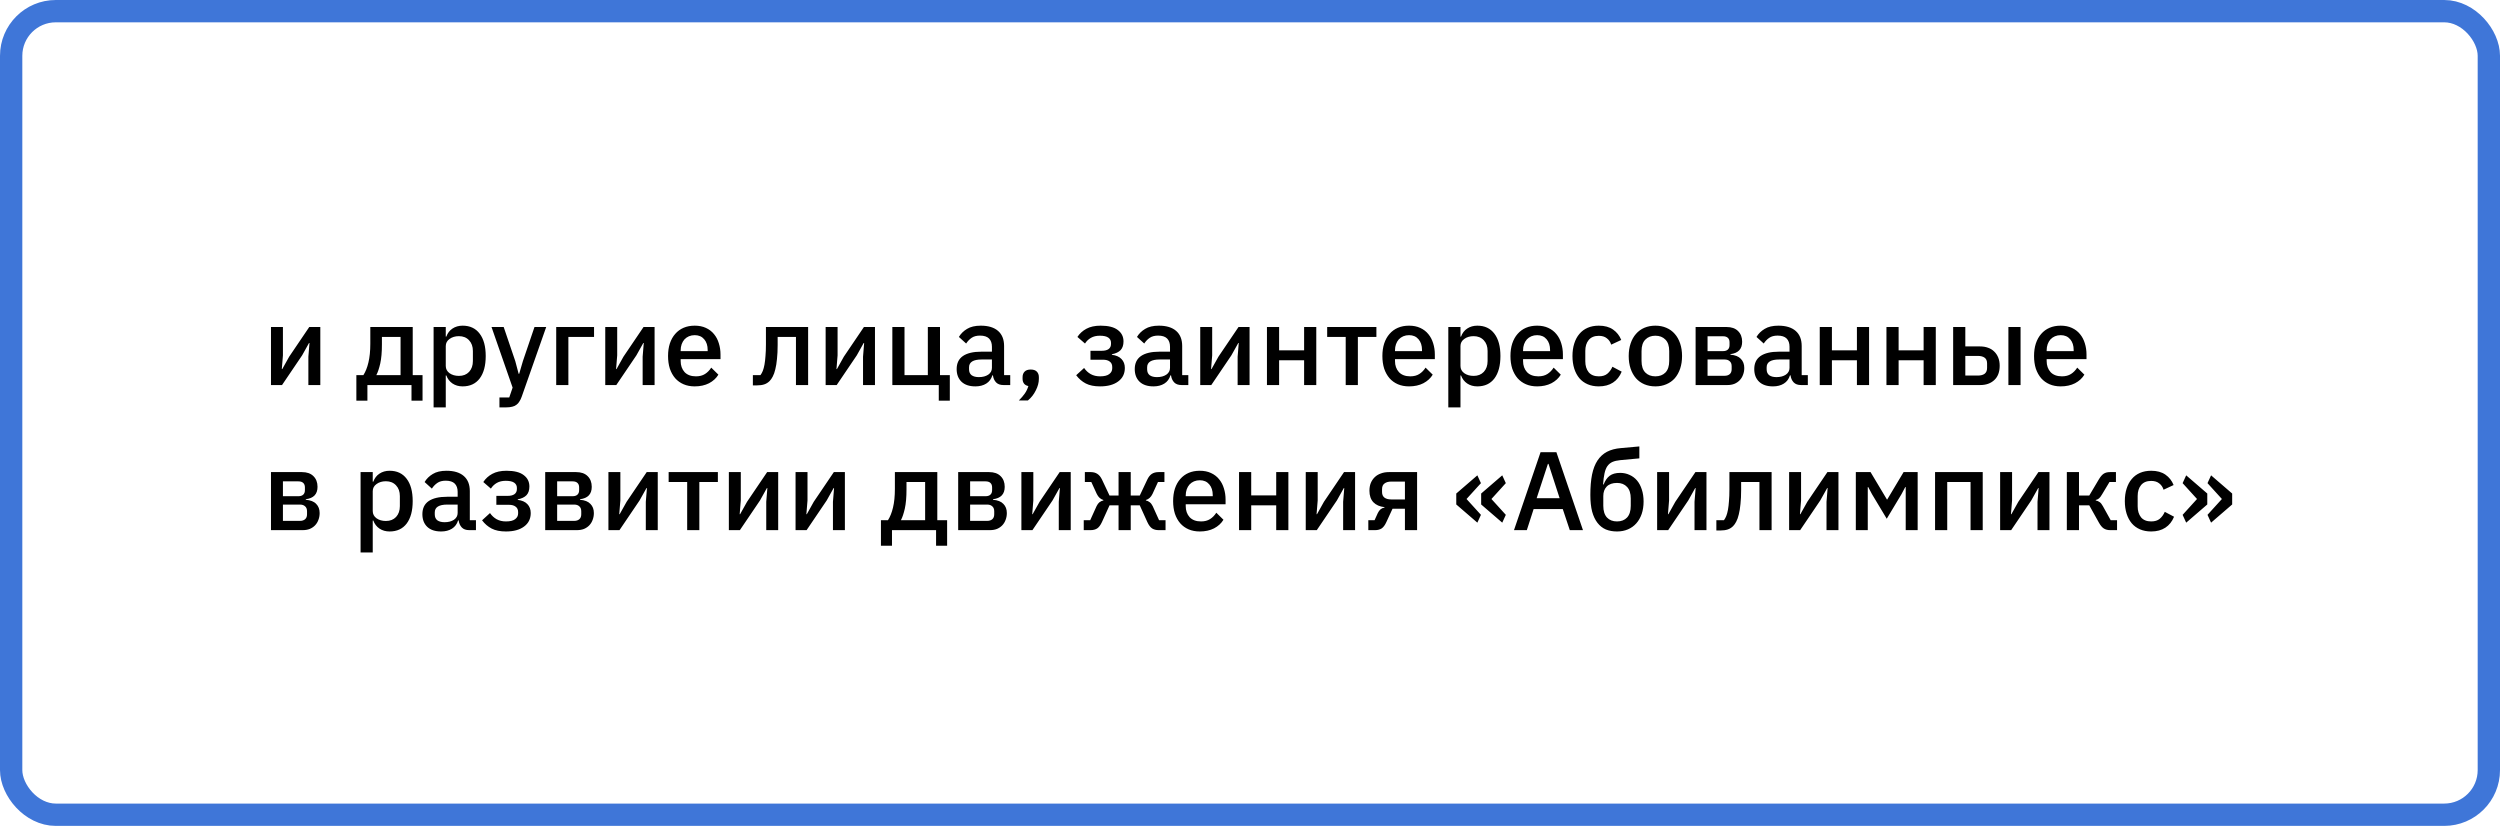 <?xml version="1.0" encoding="UTF-8"?> <svg xmlns="http://www.w3.org/2000/svg" width="448" height="148" viewBox="0 0 448 148" fill="none"> <path d="M48.56 58.6H50.7V63.68L50.5 66.14H50.58L51.82 63.92L55.42 58.6H57.4V69H55.26V63.92L55.46 61.46H55.38L54.14 63.68L50.54 69H48.56V58.6ZM63.86 67.22H65.12C65.506 66.62 65.806 65.867 66.02 64.96C66.246 64.04 66.36 62.913 66.36 61.58V58.6H73.96V67.22H75.72V71.8H73.74V69H65.84V71.8H63.86V67.22ZM71.78 67.22V60.38H68.44V61.7C68.44 63.1 68.34 64.247 68.14 65.14C67.94 66.02 67.706 66.713 67.44 67.22H71.78ZM77.701 58.6H79.881V60.32H79.981C80.207 59.693 80.574 59.213 81.081 58.88C81.601 58.533 82.207 58.36 82.901 58.36C84.221 58.36 85.241 58.84 85.961 59.8C86.681 60.747 87.041 62.08 87.041 63.8C87.041 65.52 86.681 66.86 85.961 67.82C85.241 68.767 84.221 69.24 82.901 69.24C82.207 69.24 81.601 69.067 81.081 68.72C80.574 68.373 80.207 67.893 79.981 67.28H79.881V73H77.701V58.6ZM82.241 67.36C83.001 67.36 83.607 67.12 84.061 66.64C84.514 66.147 84.741 65.5 84.741 64.7V62.9C84.741 62.1 84.514 61.46 84.061 60.98C83.607 60.487 83.001 60.24 82.241 60.24C81.574 60.24 81.014 60.407 80.561 60.74C80.107 61.06 79.881 61.487 79.881 62.02V65.58C79.881 66.113 80.107 66.547 80.561 66.88C81.014 67.2 81.574 67.36 82.241 67.36ZM95.78 58.6H97.88L93.5 71.06C93.38 71.407 93.24 71.7 93.08 71.94C92.933 72.193 92.753 72.393 92.54 72.54C92.34 72.7 92.093 72.813 91.8 72.88C91.507 72.96 91.16 73 90.76 73H89.5V71.22H91.26L91.86 69.46L88.08 58.6H90.26L92.34 64.72L92.94 66.98H93.04L93.7 64.72L95.78 58.6ZM99.673 58.6H106.453V60.38H101.853V69H99.673V58.6ZM108.462 58.6H110.602V63.68L110.402 66.14H110.482L111.722 63.92L115.322 58.6H117.302V69H115.162V63.92L115.362 61.46H115.282L114.042 63.68L110.442 69H108.462V58.6ZM124.495 69.24C123.749 69.24 123.082 69.113 122.495 68.86C121.909 68.607 121.409 68.247 120.995 67.78C120.582 67.3 120.262 66.727 120.035 66.06C119.822 65.38 119.715 64.627 119.715 63.8C119.715 62.973 119.822 62.227 120.035 61.56C120.262 60.88 120.582 60.307 120.995 59.84C121.409 59.36 121.909 58.993 122.495 58.74C123.082 58.487 123.749 58.36 124.495 58.36C125.255 58.36 125.922 58.493 126.495 58.76C127.082 59.027 127.569 59.4 127.955 59.88C128.342 60.347 128.629 60.893 128.815 61.52C129.015 62.147 129.115 62.82 129.115 63.54V64.36H121.975V64.7C121.975 65.5 122.209 66.16 122.675 66.68C123.155 67.187 123.835 67.44 124.715 67.44C125.355 67.44 125.895 67.3 126.335 67.02C126.775 66.74 127.149 66.36 127.455 65.88L128.735 67.14C128.349 67.78 127.789 68.293 127.055 68.68C126.322 69.053 125.469 69.24 124.495 69.24ZM124.495 60.06C124.122 60.06 123.775 60.127 123.455 60.26C123.149 60.393 122.882 60.58 122.655 60.82C122.442 61.06 122.275 61.347 122.155 61.68C122.035 62.013 121.975 62.38 121.975 62.78V62.92H126.815V62.72C126.815 61.92 126.609 61.28 126.195 60.8C125.782 60.307 125.215 60.06 124.495 60.06ZM134.915 67.22H136.275C136.435 67.007 136.575 66.753 136.695 66.46C136.815 66.153 136.915 65.78 136.995 65.34C137.075 64.9 137.135 64.387 137.175 63.8C137.229 63.2 137.255 62.5 137.255 61.7V58.6H144.815V69H142.635V60.38H139.355V61.8C139.355 62.76 139.315 63.6 139.235 64.32C139.169 65.04 139.069 65.66 138.935 66.18C138.815 66.7 138.662 67.133 138.475 67.48C138.302 67.813 138.115 68.08 137.915 68.28C137.635 68.56 137.315 68.76 136.955 68.88C136.595 69 136.162 69.06 135.655 69.06H134.915V67.22ZM147.955 58.6H150.095V63.68L149.895 66.14H149.975L151.215 63.92L154.815 58.6H156.795V69H154.655V63.92L154.855 61.46H154.775L153.535 63.68L149.935 69H147.955V58.6ZM168.228 69H159.908V58.6H162.088V67.22H166.268V58.6H168.448V67.22H170.208V71.8H168.228V69ZM179.813 69C179.239 69 178.799 68.84 178.493 68.52C178.186 68.187 177.999 67.767 177.933 67.26H177.833C177.633 67.913 177.266 68.407 176.733 68.74C176.199 69.073 175.553 69.24 174.793 69.24C173.713 69.24 172.879 68.96 172.293 68.4C171.719 67.84 171.433 67.087 171.433 66.14C171.433 65.1 171.806 64.32 172.553 63.8C173.313 63.28 174.419 63.02 175.873 63.02H177.753V62.14C177.753 61.5 177.579 61.007 177.233 60.66C176.886 60.313 176.346 60.14 175.613 60.14C174.999 60.14 174.499 60.273 174.113 60.54C173.726 60.807 173.399 61.147 173.133 61.56L171.833 60.38C172.179 59.793 172.666 59.313 173.293 58.94C173.919 58.553 174.739 58.36 175.753 58.36C177.099 58.36 178.133 58.673 178.853 59.3C179.573 59.927 179.933 60.827 179.933 62V67.22H181.033V69H179.813ZM175.413 67.58C176.093 67.58 176.653 67.433 177.093 67.14C177.533 66.833 177.753 66.427 177.753 65.92V64.42H175.913C174.406 64.42 173.653 64.887 173.653 65.82V66.18C173.653 66.647 173.806 67 174.113 67.24C174.433 67.467 174.866 67.58 175.413 67.58ZM184.705 66.22C185.198 66.22 185.565 66.347 185.805 66.6C186.045 66.853 186.165 67.18 186.165 67.58V67.9C186.165 68.553 185.985 69.233 185.625 69.94C185.278 70.66 184.805 71.267 184.205 71.76H182.585C183.011 71.333 183.365 70.92 183.645 70.52C183.925 70.12 184.138 69.673 184.285 69.18C183.938 69.113 183.678 68.967 183.505 68.74C183.331 68.5 183.245 68.22 183.245 67.9V67.58C183.245 67.18 183.365 66.853 183.605 66.6C183.845 66.347 184.211 66.22 184.705 66.22ZM197.132 69.24C196.092 69.24 195.239 69.067 194.572 68.72C193.905 68.373 193.332 67.88 192.852 67.24L194.272 65.94C194.592 66.407 194.985 66.773 195.452 67.04C195.932 67.307 196.492 67.44 197.132 67.44C197.879 67.44 198.425 67.307 198.772 67.04C199.132 66.773 199.312 66.427 199.312 66V65.76C199.312 65.333 199.165 65.013 198.872 64.8C198.592 64.573 198.185 64.46 197.652 64.46H195.412V62.86H197.432C197.965 62.86 198.372 62.76 198.652 62.56C198.945 62.347 199.092 62.04 199.092 61.64V61.42C199.092 61.033 198.932 60.727 198.612 60.5C198.292 60.273 197.785 60.16 197.092 60.16C196.465 60.16 195.932 60.287 195.492 60.54C195.052 60.793 194.699 61.133 194.432 61.56L193.072 60.38C193.472 59.767 194.005 59.28 194.672 58.92C195.352 58.547 196.205 58.36 197.232 58.36C198.619 58.36 199.645 58.62 200.312 59.14C200.992 59.647 201.332 60.327 201.332 61.18C201.332 61.847 201.159 62.367 200.812 62.74C200.465 63.1 199.945 63.347 199.252 63.48V63.58C200.012 63.673 200.585 63.927 200.972 64.34C201.372 64.753 201.572 65.287 201.572 65.94C201.572 66.967 201.172 67.773 200.372 68.36C199.585 68.947 198.505 69.24 197.132 69.24ZM211.727 69C211.154 69 210.714 68.84 210.407 68.52C210.1 68.187 209.914 67.767 209.847 67.26H209.747C209.547 67.913 209.18 68.407 208.647 68.74C208.114 69.073 207.467 69.24 206.707 69.24C205.627 69.24 204.794 68.96 204.207 68.4C203.634 67.84 203.347 67.087 203.347 66.14C203.347 65.1 203.72 64.32 204.467 63.8C205.227 63.28 206.334 63.02 207.787 63.02H209.667V62.14C209.667 61.5 209.494 61.007 209.147 60.66C208.8 60.313 208.26 60.14 207.527 60.14C206.914 60.14 206.414 60.273 206.027 60.54C205.64 60.807 205.314 61.147 205.047 61.56L203.747 60.38C204.094 59.793 204.58 59.313 205.207 58.94C205.834 58.553 206.654 58.36 207.667 58.36C209.014 58.36 210.047 58.673 210.767 59.3C211.487 59.927 211.847 60.827 211.847 62V67.22H212.947V69H211.727ZM207.327 67.58C208.007 67.58 208.567 67.433 209.007 67.14C209.447 66.833 209.667 66.427 209.667 65.92V64.42H207.827C206.32 64.42 205.567 64.887 205.567 65.82V66.18C205.567 66.647 205.72 67 206.027 67.24C206.347 67.467 206.78 67.58 207.327 67.58ZM215.083 58.6H217.223V63.68L217.023 66.14H217.103L218.343 63.92L221.943 58.6H223.923V69H221.783V63.92L221.983 61.46H221.903L220.663 63.68L217.063 69H215.083V58.6ZM227.037 58.6H229.217V62.78H233.697V58.6H235.877V69H233.697V64.56H229.217V69H227.037V58.6ZM241.15 60.38H237.83V58.6H246.65V60.38H243.33V69H241.15V60.38ZM252.503 69.24C251.757 69.24 251.09 69.113 250.503 68.86C249.917 68.607 249.417 68.247 249.003 67.78C248.59 67.3 248.27 66.727 248.043 66.06C247.83 65.38 247.723 64.627 247.723 63.8C247.723 62.973 247.83 62.227 248.043 61.56C248.27 60.88 248.59 60.307 249.003 59.84C249.417 59.36 249.917 58.993 250.503 58.74C251.09 58.487 251.757 58.36 252.503 58.36C253.263 58.36 253.93 58.493 254.503 58.76C255.09 59.027 255.577 59.4 255.963 59.88C256.35 60.347 256.637 60.893 256.823 61.52C257.023 62.147 257.123 62.82 257.123 63.54V64.36H249.983V64.7C249.983 65.5 250.217 66.16 250.683 66.68C251.163 67.187 251.843 67.44 252.723 67.44C253.363 67.44 253.903 67.3 254.343 67.02C254.783 66.74 255.157 66.36 255.463 65.88L256.743 67.14C256.357 67.78 255.797 68.293 255.063 68.68C254.33 69.053 253.477 69.24 252.503 69.24ZM252.503 60.06C252.13 60.06 251.783 60.127 251.463 60.26C251.157 60.393 250.89 60.58 250.663 60.82C250.45 61.06 250.283 61.347 250.163 61.68C250.043 62.013 249.983 62.38 249.983 62.78V62.92H254.823V62.72C254.823 61.92 254.617 61.28 254.203 60.8C253.79 60.307 253.223 60.06 252.503 60.06ZM259.537 58.6H261.717V60.32H261.817C262.043 59.693 262.41 59.213 262.917 58.88C263.437 58.533 264.043 58.36 264.737 58.36C266.057 58.36 267.077 58.84 267.797 59.8C268.517 60.747 268.877 62.08 268.877 63.8C268.877 65.52 268.517 66.86 267.797 67.82C267.077 68.767 266.057 69.24 264.737 69.24C264.043 69.24 263.437 69.067 262.917 68.72C262.41 68.373 262.043 67.893 261.817 67.28H261.717V73H259.537V58.6ZM264.077 67.36C264.837 67.36 265.443 67.12 265.897 66.64C266.35 66.147 266.577 65.5 266.577 64.7V62.9C266.577 62.1 266.35 61.46 265.897 60.98C265.443 60.487 264.837 60.24 264.077 60.24C263.41 60.24 262.85 60.407 262.397 60.74C261.943 61.06 261.717 61.487 261.717 62.02V65.58C261.717 66.113 261.943 66.547 262.397 66.88C262.85 67.2 263.41 67.36 264.077 67.36ZM275.453 69.24C274.706 69.24 274.039 69.113 273.453 68.86C272.866 68.607 272.366 68.247 271.953 67.78C271.539 67.3 271.219 66.727 270.993 66.06C270.779 65.38 270.673 64.627 270.673 63.8C270.673 62.973 270.779 62.227 270.993 61.56C271.219 60.88 271.539 60.307 271.953 59.84C272.366 59.36 272.866 58.993 273.453 58.74C274.039 58.487 274.706 58.36 275.453 58.36C276.213 58.36 276.879 58.493 277.453 58.76C278.039 59.027 278.526 59.4 278.913 59.88C279.299 60.347 279.586 60.893 279.773 61.52C279.973 62.147 280.073 62.82 280.073 63.54V64.36H272.933V64.7C272.933 65.5 273.166 66.16 273.633 66.68C274.113 67.187 274.793 67.44 275.673 67.44C276.313 67.44 276.853 67.3 277.293 67.02C277.733 66.74 278.106 66.36 278.413 65.88L279.693 67.14C279.306 67.78 278.746 68.293 278.013 68.68C277.279 69.053 276.426 69.24 275.453 69.24ZM275.453 60.06C275.079 60.06 274.733 60.127 274.413 60.26C274.106 60.393 273.839 60.58 273.613 60.82C273.399 61.06 273.233 61.347 273.113 61.68C272.993 62.013 272.933 62.38 272.933 62.78V62.92H277.773V62.72C277.773 61.92 277.566 61.28 277.153 60.8C276.739 60.307 276.173 60.06 275.453 60.06ZM286.506 69.24C285.759 69.24 285.092 69.113 284.506 68.86C283.919 68.607 283.426 68.247 283.026 67.78C282.626 67.3 282.319 66.727 282.106 66.06C281.892 65.38 281.786 64.627 281.786 63.8C281.786 62.973 281.892 62.227 282.106 61.56C282.319 60.88 282.626 60.307 283.026 59.84C283.426 59.36 283.919 58.993 284.506 58.74C285.092 58.487 285.759 58.36 286.506 58.36C287.546 58.36 288.399 58.593 289.066 59.06C289.732 59.527 290.219 60.147 290.526 60.92L288.726 61.76C288.579 61.28 288.319 60.9 287.946 60.62C287.586 60.327 287.106 60.18 286.506 60.18C285.706 60.18 285.099 60.433 284.686 60.94C284.286 61.433 284.086 62.08 284.086 62.88V64.74C284.086 65.54 284.286 66.193 284.686 66.7C285.099 67.193 285.706 67.44 286.506 67.44C287.146 67.44 287.652 67.287 288.026 66.98C288.412 66.66 288.719 66.24 288.946 65.72L290.606 66.6C290.259 67.453 289.739 68.107 289.046 68.56C288.352 69.013 287.506 69.24 286.506 69.24ZM296.644 69.24C295.924 69.24 295.264 69.113 294.664 68.86C294.077 68.607 293.577 68.247 293.164 67.78C292.751 67.3 292.431 66.727 292.204 66.06C291.977 65.38 291.864 64.627 291.864 63.8C291.864 62.973 291.977 62.227 292.204 61.56C292.431 60.88 292.751 60.307 293.164 59.84C293.577 59.36 294.077 58.993 294.664 58.74C295.264 58.487 295.924 58.36 296.644 58.36C297.364 58.36 298.017 58.487 298.604 58.74C299.204 58.993 299.711 59.36 300.124 59.84C300.537 60.307 300.857 60.88 301.084 61.56C301.311 62.227 301.424 62.973 301.424 63.8C301.424 64.627 301.311 65.38 301.084 66.06C300.857 66.727 300.537 67.3 300.124 67.78C299.711 68.247 299.204 68.607 298.604 68.86C298.017 69.113 297.364 69.24 296.644 69.24ZM296.644 67.44C297.391 67.44 297.991 67.213 298.444 66.76C298.897 66.293 299.124 65.6 299.124 64.68V62.92C299.124 62 298.897 61.313 298.444 60.86C297.991 60.393 297.391 60.16 296.644 60.16C295.897 60.16 295.297 60.393 294.844 60.86C294.391 61.313 294.164 62 294.164 62.92V64.68C294.164 65.6 294.391 66.293 294.844 66.76C295.297 67.213 295.897 67.44 296.644 67.44ZM303.853 58.6H309.393C310.286 58.6 310.973 58.84 311.453 59.32C311.946 59.8 312.193 60.44 312.193 61.24C312.193 62.547 311.493 63.287 310.093 63.46V63.56C310.933 63.627 311.553 63.873 311.953 64.3C312.366 64.713 312.573 65.26 312.573 65.94C312.573 66.38 312.5 66.787 312.353 67.16C312.22 67.533 312.02 67.86 311.753 68.14C311.5 68.407 311.186 68.62 310.813 68.78C310.44 68.927 310.02 69 309.553 69H303.853V58.6ZM309.053 67.34C309.44 67.34 309.746 67.24 309.973 67.04C310.2 66.84 310.313 66.547 310.313 66.16V65.62C310.313 65.233 310.2 64.94 309.973 64.74C309.746 64.527 309.44 64.42 309.053 64.42H305.993V67.34H309.053ZM308.773 62.92C309.146 62.92 309.433 62.827 309.633 62.64C309.833 62.453 309.933 62.187 309.933 61.84V61.34C309.933 60.993 309.833 60.727 309.633 60.54C309.433 60.353 309.146 60.26 308.773 60.26H305.993V62.92H308.773ZM322.743 69C322.169 69 321.729 68.84 321.423 68.52C321.116 68.187 320.929 67.767 320.863 67.26H320.763C320.563 67.913 320.196 68.407 319.663 68.74C319.129 69.073 318.483 69.24 317.723 69.24C316.643 69.24 315.809 68.96 315.223 68.4C314.649 67.84 314.363 67.087 314.363 66.14C314.363 65.1 314.736 64.32 315.483 63.8C316.243 63.28 317.349 63.02 318.803 63.02H320.683V62.14C320.683 61.5 320.509 61.007 320.163 60.66C319.816 60.313 319.276 60.14 318.543 60.14C317.929 60.14 317.429 60.273 317.043 60.54C316.656 60.807 316.329 61.147 316.062 61.56L314.763 60.38C315.109 59.793 315.596 59.313 316.223 58.94C316.849 58.553 317.669 58.36 318.683 58.36C320.029 58.36 321.063 58.673 321.783 59.3C322.503 59.927 322.863 60.827 322.863 62V67.22H323.963V69H322.743ZM318.343 67.58C319.023 67.58 319.583 67.433 320.023 67.14C320.463 66.833 320.683 66.427 320.683 65.92V64.42H318.842C317.336 64.42 316.583 64.887 316.583 65.82V66.18C316.583 66.647 316.736 67 317.043 67.24C317.363 67.467 317.796 67.58 318.343 67.58ZM326.099 58.6H328.279V62.78H332.759V58.6H334.939V69H332.759V64.56H328.279V69H326.099V58.6ZM338.052 58.6H340.232V62.78H344.712V58.6H346.892V69H344.712V64.56H340.232V69H338.052V58.6ZM350.005 58.6H352.185V62.08H354.845C355.365 62.08 355.839 62.16 356.265 62.32C356.692 62.467 357.059 62.693 357.365 63C357.672 63.293 357.912 63.653 358.085 64.08C358.259 64.507 358.345 64.993 358.345 65.54C358.345 66.647 358.025 67.5 357.385 68.1C356.745 68.7 355.905 69 354.865 69H350.005V58.6ZM354.445 67.3C354.952 67.3 355.352 67.193 355.645 66.98C355.939 66.753 356.085 66.407 356.085 65.94V65.12C356.085 64.653 355.939 64.313 355.645 64.1C355.352 63.887 354.952 63.78 354.445 63.78H352.185V67.3H354.445ZM359.905 58.6H362.085V69H359.905V58.6ZM369.281 69.24C368.534 69.24 367.867 69.113 367.281 68.86C366.694 68.607 366.194 68.247 365.781 67.78C365.367 67.3 365.047 66.727 364.821 66.06C364.607 65.38 364.501 64.627 364.501 63.8C364.501 62.973 364.607 62.227 364.821 61.56C365.047 60.88 365.367 60.307 365.781 59.84C366.194 59.36 366.694 58.993 367.281 58.74C367.867 58.487 368.534 58.36 369.281 58.36C370.041 58.36 370.707 58.493 371.281 58.76C371.867 59.027 372.354 59.4 372.741 59.88C373.127 60.347 373.414 60.893 373.601 61.52C373.801 62.147 373.901 62.82 373.901 63.54V64.36H366.761V64.7C366.761 65.5 366.994 66.16 367.461 66.68C367.941 67.187 368.621 67.44 369.501 67.44C370.141 67.44 370.681 67.3 371.121 67.02C371.561 66.74 371.934 66.36 372.241 65.88L373.521 67.14C373.134 67.78 372.574 68.293 371.841 68.68C371.107 69.053 370.254 69.24 369.281 69.24ZM369.281 60.06C368.907 60.06 368.561 60.127 368.241 60.26C367.934 60.393 367.667 60.58 367.441 60.82C367.227 61.06 367.061 61.347 366.941 61.68C366.821 62.013 366.761 62.38 366.761 62.78V62.92H371.601V62.72C371.601 61.92 371.394 61.28 370.981 60.8C370.567 60.307 370.001 60.06 369.281 60.06ZM48.56 84.6H54.1C54.993 84.6 55.68 84.84 56.16 85.32C56.653 85.8 56.9 86.44 56.9 87.24C56.9 88.547 56.2 89.287 54.8 89.46V89.56C55.64 89.627 56.26 89.873 56.66 90.3C57.073 90.713 57.28 91.26 57.28 91.94C57.28 92.38 57.207 92.787 57.06 93.16C56.927 93.533 56.727 93.86 56.46 94.14C56.207 94.407 55.893 94.62 55.52 94.78C55.147 94.927 54.727 95 54.26 95H48.56V84.6ZM53.76 93.34C54.147 93.34 54.453 93.24 54.68 93.04C54.907 92.84 55.02 92.547 55.02 92.16V91.62C55.02 91.233 54.907 90.94 54.68 90.74C54.453 90.527 54.147 90.42 53.76 90.42H50.7V93.34H53.76ZM53.48 88.92C53.853 88.92 54.14 88.827 54.34 88.64C54.54 88.453 54.64 88.187 54.64 87.84V87.34C54.64 86.993 54.54 86.727 54.34 86.54C54.14 86.353 53.853 86.26 53.48 86.26H50.7V88.92H53.48ZM64.615 84.6H66.795V86.32H66.895C67.121 85.693 67.488 85.213 67.995 84.88C68.515 84.533 69.121 84.36 69.815 84.36C71.135 84.36 72.155 84.84 72.875 85.8C73.595 86.747 73.955 88.08 73.955 89.8C73.955 91.52 73.595 92.86 72.875 93.82C72.155 94.767 71.135 95.24 69.815 95.24C69.121 95.24 68.515 95.067 67.995 94.72C67.488 94.373 67.121 93.893 66.895 93.28H66.795V99H64.615V84.6ZM69.155 93.36C69.915 93.36 70.521 93.12 70.975 92.64C71.428 92.147 71.655 91.5 71.655 90.7V88.9C71.655 88.1 71.428 87.46 70.975 86.98C70.521 86.487 69.915 86.24 69.155 86.24C68.488 86.24 67.928 86.407 67.475 86.74C67.021 87.06 66.795 87.487 66.795 88.02V91.58C66.795 92.113 67.021 92.547 67.475 92.88C67.928 93.2 68.488 93.36 69.155 93.36ZM84.071 95C83.497 95 83.057 94.84 82.751 94.52C82.444 94.187 82.257 93.767 82.191 93.26H82.091C81.891 93.913 81.524 94.407 80.991 94.74C80.457 95.073 79.811 95.24 79.051 95.24C77.971 95.24 77.137 94.96 76.551 94.4C75.977 93.84 75.691 93.087 75.691 92.14C75.691 91.1 76.064 90.32 76.811 89.8C77.571 89.28 78.677 89.02 80.131 89.02H82.011V88.14C82.011 87.5 81.837 87.007 81.491 86.66C81.144 86.313 80.604 86.14 79.871 86.14C79.257 86.14 78.757 86.273 78.371 86.54C77.984 86.807 77.657 87.147 77.391 87.56L76.091 86.38C76.437 85.793 76.924 85.313 77.551 84.94C78.177 84.553 78.997 84.36 80.011 84.36C81.357 84.36 82.391 84.673 83.111 85.3C83.831 85.927 84.191 86.827 84.191 88V93.22H85.291V95H84.071ZM79.671 93.58C80.351 93.58 80.911 93.433 81.351 93.14C81.791 92.833 82.011 92.427 82.011 91.92V90.42H80.171C78.664 90.42 77.911 90.887 77.911 91.82V92.18C77.911 92.647 78.064 93 78.371 93.24C78.691 93.467 79.124 93.58 79.671 93.58ZM90.667 95.24C89.627 95.24 88.774 95.067 88.107 94.72C87.441 94.373 86.867 93.88 86.387 93.24L87.807 91.94C88.127 92.407 88.52 92.773 88.987 93.04C89.467 93.307 90.027 93.44 90.667 93.44C91.414 93.44 91.96 93.307 92.307 93.04C92.667 92.773 92.847 92.427 92.847 92V91.76C92.847 91.333 92.701 91.013 92.407 90.8C92.127 90.573 91.721 90.46 91.187 90.46H88.947V88.86H90.967C91.501 88.86 91.907 88.76 92.187 88.56C92.481 88.347 92.627 88.04 92.627 87.64V87.42C92.627 87.033 92.467 86.727 92.147 86.5C91.827 86.273 91.32 86.16 90.627 86.16C90.001 86.16 89.467 86.287 89.027 86.54C88.587 86.793 88.234 87.133 87.967 87.56L86.607 86.38C87.007 85.767 87.54 85.28 88.207 84.92C88.887 84.547 89.74 84.36 90.767 84.36C92.154 84.36 93.18 84.62 93.847 85.14C94.527 85.647 94.867 86.327 94.867 87.18C94.867 87.847 94.694 88.367 94.347 88.74C94.001 89.1 93.481 89.347 92.787 89.48V89.58C93.547 89.673 94.121 89.927 94.507 90.34C94.907 90.753 95.107 91.287 95.107 91.94C95.107 92.967 94.707 93.773 93.907 94.36C93.121 94.947 92.04 95.24 90.667 95.24ZM97.701 84.6H103.241C104.134 84.6 104.821 84.84 105.301 85.32C105.794 85.8 106.041 86.44 106.041 87.24C106.041 88.547 105.341 89.287 103.941 89.46V89.56C104.781 89.627 105.401 89.873 105.801 90.3C106.214 90.713 106.421 91.26 106.421 91.94C106.421 92.38 106.347 92.787 106.201 93.16C106.067 93.533 105.867 93.86 105.601 94.14C105.347 94.407 105.034 94.62 104.661 94.78C104.287 94.927 103.867 95 103.401 95H97.701V84.6ZM102.901 93.34C103.287 93.34 103.594 93.24 103.821 93.04C104.047 92.84 104.161 92.547 104.161 92.16V91.62C104.161 91.233 104.047 90.94 103.821 90.74C103.594 90.527 103.287 90.42 102.901 90.42H99.841V93.34H102.901ZM102.621 88.92C102.994 88.92 103.281 88.827 103.481 88.64C103.681 88.453 103.781 88.187 103.781 87.84V87.34C103.781 86.993 103.681 86.727 103.481 86.54C103.281 86.353 102.994 86.26 102.621 86.26H99.841V88.92H102.621ZM109.029 84.6H111.169V89.68L110.969 92.14H111.049L112.289 89.92L115.889 84.6H117.869V95H115.729V89.92L115.929 87.46H115.849L114.609 89.68L111.009 95H109.029V84.6ZM123.142 86.38H119.822V84.6H128.642V86.38H125.322V95H123.142V86.38ZM130.611 84.6H132.751V89.68L132.551 92.14H132.631L133.871 89.92L137.471 84.6H139.451V95H137.311V89.92L137.511 87.46H137.431L136.191 89.68L132.591 95H130.611V84.6ZM142.564 84.6H144.704V89.68L144.504 92.14H144.584L145.824 89.92L149.424 84.6H151.404V95H149.264V89.92L149.464 87.46H149.384L148.144 89.68L144.544 95H142.564V84.6ZM157.864 93.22H159.124C159.51 92.62 159.81 91.867 160.024 90.96C160.25 90.04 160.364 88.913 160.364 87.58V84.6H167.964V93.22H169.724V97.8H167.744V95H159.844V97.8H157.864V93.22ZM165.784 93.22V86.38H162.444V87.7C162.444 89.1 162.344 90.247 162.144 91.14C161.944 92.02 161.71 92.713 161.444 93.22H165.784ZM171.705 84.6H177.245C178.138 84.6 178.825 84.84 179.305 85.32C179.798 85.8 180.045 86.44 180.045 87.24C180.045 88.547 179.345 89.287 177.945 89.46V89.56C178.785 89.627 179.405 89.873 179.805 90.3C180.218 90.713 180.425 91.26 180.425 91.94C180.425 92.38 180.351 92.787 180.205 93.16C180.071 93.533 179.871 93.86 179.605 94.14C179.351 94.407 179.038 94.62 178.665 94.78C178.291 94.927 177.871 95 177.405 95H171.705V84.6ZM176.905 93.34C177.291 93.34 177.598 93.24 177.825 93.04C178.051 92.84 178.165 92.547 178.165 92.16V91.62C178.165 91.233 178.051 90.94 177.825 90.74C177.598 90.527 177.291 90.42 176.905 90.42H173.845V93.34H176.905ZM176.625 88.92C176.998 88.92 177.285 88.827 177.485 88.64C177.685 88.453 177.785 88.187 177.785 87.84V87.34C177.785 86.993 177.685 86.727 177.485 86.54C177.285 86.353 176.998 86.26 176.625 86.26H173.845V88.92H176.625ZM183.033 84.6H185.173V89.68L184.973 92.14H185.053L186.293 89.92L189.893 84.6H191.873V95H189.733V89.92L189.933 87.46H189.853L188.613 89.68L185.013 95H183.033V84.6ZM194.206 93.22H195.366L196.506 90.7C196.652 90.393 196.826 90.16 197.026 90C197.239 89.84 197.472 89.733 197.726 89.68V89.6C197.219 89.453 196.826 89.093 196.546 88.52L195.566 86.38H194.406V84.6H195.466C195.932 84.6 196.326 84.707 196.646 84.92C196.979 85.133 197.259 85.48 197.486 85.96L198.826 88.8H200.446V84.6H202.626V88.8H204.246L205.586 85.96C205.812 85.48 206.086 85.133 206.406 84.92C206.739 84.707 207.139 84.6 207.606 84.6H208.666V86.38H207.506L206.526 88.52C206.246 89.093 205.852 89.453 205.346 89.6V89.68C205.599 89.733 205.826 89.84 206.026 90C206.239 90.16 206.419 90.393 206.566 90.7L207.706 93.22H208.866V95H207.626C207.172 95 206.786 94.9 206.466 94.7C206.146 94.487 205.859 94.107 205.606 93.56L204.246 90.56H202.626V95H200.446V90.56H198.826L197.466 93.56C197.212 94.107 196.926 94.487 196.606 94.7C196.286 94.9 195.899 95 195.446 95H194.206V93.22ZM215.003 95.24C214.257 95.24 213.59 95.113 213.003 94.86C212.417 94.607 211.917 94.247 211.503 93.78C211.09 93.3 210.77 92.727 210.543 92.06C210.33 91.38 210.223 90.627 210.223 89.8C210.223 88.973 210.33 88.227 210.543 87.56C210.77 86.88 211.09 86.307 211.503 85.84C211.917 85.36 212.417 84.993 213.003 84.74C213.59 84.487 214.257 84.36 215.003 84.36C215.763 84.36 216.43 84.493 217.003 84.76C217.59 85.027 218.077 85.4 218.463 85.88C218.85 86.347 219.137 86.893 219.323 87.52C219.523 88.147 219.623 88.82 219.623 89.54V90.36H212.483V90.7C212.483 91.5 212.717 92.16 213.183 92.68C213.663 93.187 214.343 93.44 215.223 93.44C215.863 93.44 216.403 93.3 216.843 93.02C217.283 92.74 217.657 92.36 217.963 91.88L219.243 93.14C218.857 93.78 218.297 94.293 217.563 94.68C216.83 95.053 215.977 95.24 215.003 95.24ZM215.003 86.06C214.63 86.06 214.283 86.127 213.963 86.26C213.657 86.393 213.39 86.58 213.163 86.82C212.95 87.06 212.783 87.347 212.663 87.68C212.543 88.013 212.483 88.38 212.483 88.78V88.92H217.323V88.72C217.323 87.92 217.117 87.28 216.703 86.8C216.29 86.307 215.723 86.06 215.003 86.06ZM222.037 84.6H224.217V88.78H228.697V84.6H230.877V95H228.697V90.56H224.217V95H222.037V84.6ZM233.99 84.6H236.13V89.68L235.93 92.14H236.01L237.25 89.92L240.85 84.6H242.83V95H240.69V89.92L240.89 87.46H240.81L239.57 89.68L235.97 95H233.99V84.6ZM245.203 93.22H246.323L246.903 91.94C247.183 91.353 247.583 91.027 248.103 90.96V90.88C247.249 90.787 246.583 90.493 246.103 90C245.636 89.493 245.403 88.807 245.403 87.94C245.403 87.42 245.483 86.96 245.643 86.56C245.816 86.147 246.056 85.793 246.363 85.5C246.669 85.207 247.036 84.987 247.463 84.84C247.889 84.68 248.363 84.6 248.883 84.6H253.943V95H251.763V91.16H249.543L248.443 93.54C248.189 94.1 247.903 94.487 247.583 94.7C247.263 94.9 246.883 95 246.443 95H245.203V93.22ZM251.763 89.5V86.3H249.303C248.796 86.3 248.396 86.413 248.103 86.64C247.809 86.853 247.663 87.193 247.663 87.66V88.18C247.663 88.62 247.809 88.953 248.103 89.18C248.396 89.393 248.796 89.5 249.303 89.5H251.763ZM264.743 93.66L260.963 90.4V88.44L264.743 85.18L265.383 86.58L262.803 89.42L265.383 92.26L264.743 93.66ZM269.203 93.66L265.423 90.4V88.44L269.203 85.18L269.843 86.58L267.263 89.42L269.843 92.26L269.203 93.66ZM281.307 95L280.047 91.22H274.827L273.607 95H271.307L276.067 81.04H278.907L283.667 95H281.307ZM277.487 83.12H277.387L275.367 89.28H279.487L277.487 83.12ZM289.771 95.24C289.024 95.24 288.357 95.12 287.771 94.88C287.184 94.627 286.684 94.233 286.271 93.7C285.857 93.167 285.537 92.493 285.311 91.68C285.097 90.853 284.991 89.86 284.991 88.7C284.991 87.287 285.091 86.073 285.291 85.06C285.504 84.033 285.831 83.187 286.271 82.52C286.724 81.84 287.291 81.32 287.971 80.96C288.664 80.6 289.491 80.38 290.451 80.3L293.771 80V82.14L290.331 82.46C289.784 82.513 289.324 82.62 288.951 82.78C288.591 82.94 288.291 83.187 288.051 83.52C287.824 83.84 287.651 84.273 287.531 84.82C287.411 85.353 287.324 86.02 287.271 86.82H287.371C287.637 86.127 287.997 85.607 288.451 85.26C288.917 84.913 289.544 84.74 290.331 84.74C290.944 84.74 291.504 84.86 292.011 85.1C292.531 85.327 292.977 85.66 293.351 86.1C293.724 86.54 294.011 87.08 294.211 87.72C294.424 88.347 294.531 89.067 294.531 89.88C294.531 90.693 294.417 91.433 294.191 92.1C293.964 92.753 293.644 93.313 293.231 93.78C292.817 94.247 292.317 94.607 291.731 94.86C291.144 95.113 290.491 95.24 289.771 95.24ZM289.771 93.44C290.531 93.44 291.131 93.207 291.571 92.74C292.011 92.26 292.231 91.56 292.231 90.64V89.34C292.231 88.42 292.011 87.727 291.571 87.26C291.131 86.78 290.531 86.54 289.771 86.54C288.971 86.54 288.357 86.753 287.931 87.18C287.517 87.607 287.311 88.18 287.311 88.9V90.64C287.311 91.56 287.531 92.26 287.971 92.74C288.411 93.207 289.011 93.44 289.771 93.44ZM296.958 84.6H299.098V89.68L298.898 92.14H298.978L300.218 89.92L303.818 84.6H305.798V95H303.658V89.92L303.858 87.46H303.778L302.538 89.68L298.938 95H296.958V84.6ZM307.572 93.22H308.932C309.092 93.007 309.232 92.753 309.352 92.46C309.472 92.153 309.572 91.78 309.652 91.34C309.732 90.9 309.792 90.387 309.832 89.8C309.885 89.2 309.912 88.5 309.912 87.7V84.6H317.472V95H315.292V86.38H312.012V87.8C312.012 88.76 311.972 89.6 311.892 90.32C311.825 91.04 311.725 91.66 311.592 92.18C311.472 92.7 311.318 93.133 311.132 93.48C310.958 93.813 310.772 94.08 310.572 94.28C310.292 94.56 309.972 94.76 309.612 94.88C309.252 95 308.818 95.06 308.312 95.06H307.572V93.22ZM320.611 84.6H322.751V89.68L322.551 92.14H322.631L323.871 89.92L327.471 84.6H329.451V95H327.311V89.92L327.511 87.46H327.431L326.191 89.68L322.591 95H320.611V84.6ZM332.564 84.6H335.204L338.144 89.52H338.184L341.124 84.6H343.644V95H341.504V87.28H341.424L340.744 88.56L338.104 92.96L335.464 88.56L334.784 87.28H334.704V95H332.564V84.6ZM346.763 84.6H355.303V95H353.123V86.38H348.943V95H346.763V84.6ZM358.423 84.6H360.563V89.68L360.363 92.14H360.443L361.683 89.92L365.283 84.6H367.263V95H365.123V89.92L365.323 87.46H365.243L364.003 89.68L360.403 95H358.423V84.6ZM370.376 84.6H372.556V88.8H374.396L376.116 85.9C376.41 85.407 376.703 85.067 376.996 84.88C377.29 84.693 377.663 84.6 378.116 84.6H379.176V86.38H378.016L376.696 88.58C376.496 88.927 376.316 89.167 376.156 89.3C376.01 89.433 375.81 89.533 375.556 89.6V89.68C375.823 89.733 376.056 89.833 376.256 89.98C376.456 90.113 376.65 90.353 376.836 90.7L378.236 93.22H379.376V95H378.136C377.696 95 377.316 94.9 376.996 94.7C376.69 94.5 376.396 94.147 376.116 93.64L374.396 90.56H372.556V95H370.376V84.6ZM385.49 95.24C384.743 95.24 384.077 95.113 383.49 94.86C382.903 94.607 382.41 94.247 382.01 93.78C381.61 93.3 381.303 92.727 381.09 92.06C380.877 91.38 380.77 90.627 380.77 89.8C380.77 88.973 380.877 88.227 381.09 87.56C381.303 86.88 381.61 86.307 382.01 85.84C382.41 85.36 382.903 84.993 383.49 84.74C384.077 84.487 384.743 84.36 385.49 84.36C386.53 84.36 387.383 84.593 388.05 85.06C388.717 85.527 389.203 86.147 389.51 86.92L387.71 87.76C387.563 87.28 387.303 86.9 386.93 86.62C386.57 86.327 386.09 86.18 385.49 86.18C384.69 86.18 384.083 86.433 383.67 86.94C383.27 87.433 383.07 88.08 383.07 88.88V90.74C383.07 91.54 383.27 92.193 383.67 92.7C384.083 93.193 384.69 93.44 385.49 93.44C386.13 93.44 386.637 93.287 387.01 92.98C387.397 92.66 387.703 92.24 387.93 91.72L389.59 92.6C389.243 93.453 388.723 94.107 388.03 94.56C387.337 95.013 386.49 95.24 385.49 95.24ZM391.125 92.26L393.705 89.42L391.125 86.58L391.765 85.18L395.545 88.44V90.4L391.765 93.66L391.125 92.26ZM395.585 92.26L398.165 89.42L395.585 86.58L396.225 85.18L400.005 88.44V90.4L396.225 93.66L395.585 92.26Z" fill="black"></path> <rect x="2" y="2" width="444" height="144" rx="8" stroke="#3F76D8" stroke-width="4"></rect> </svg> 